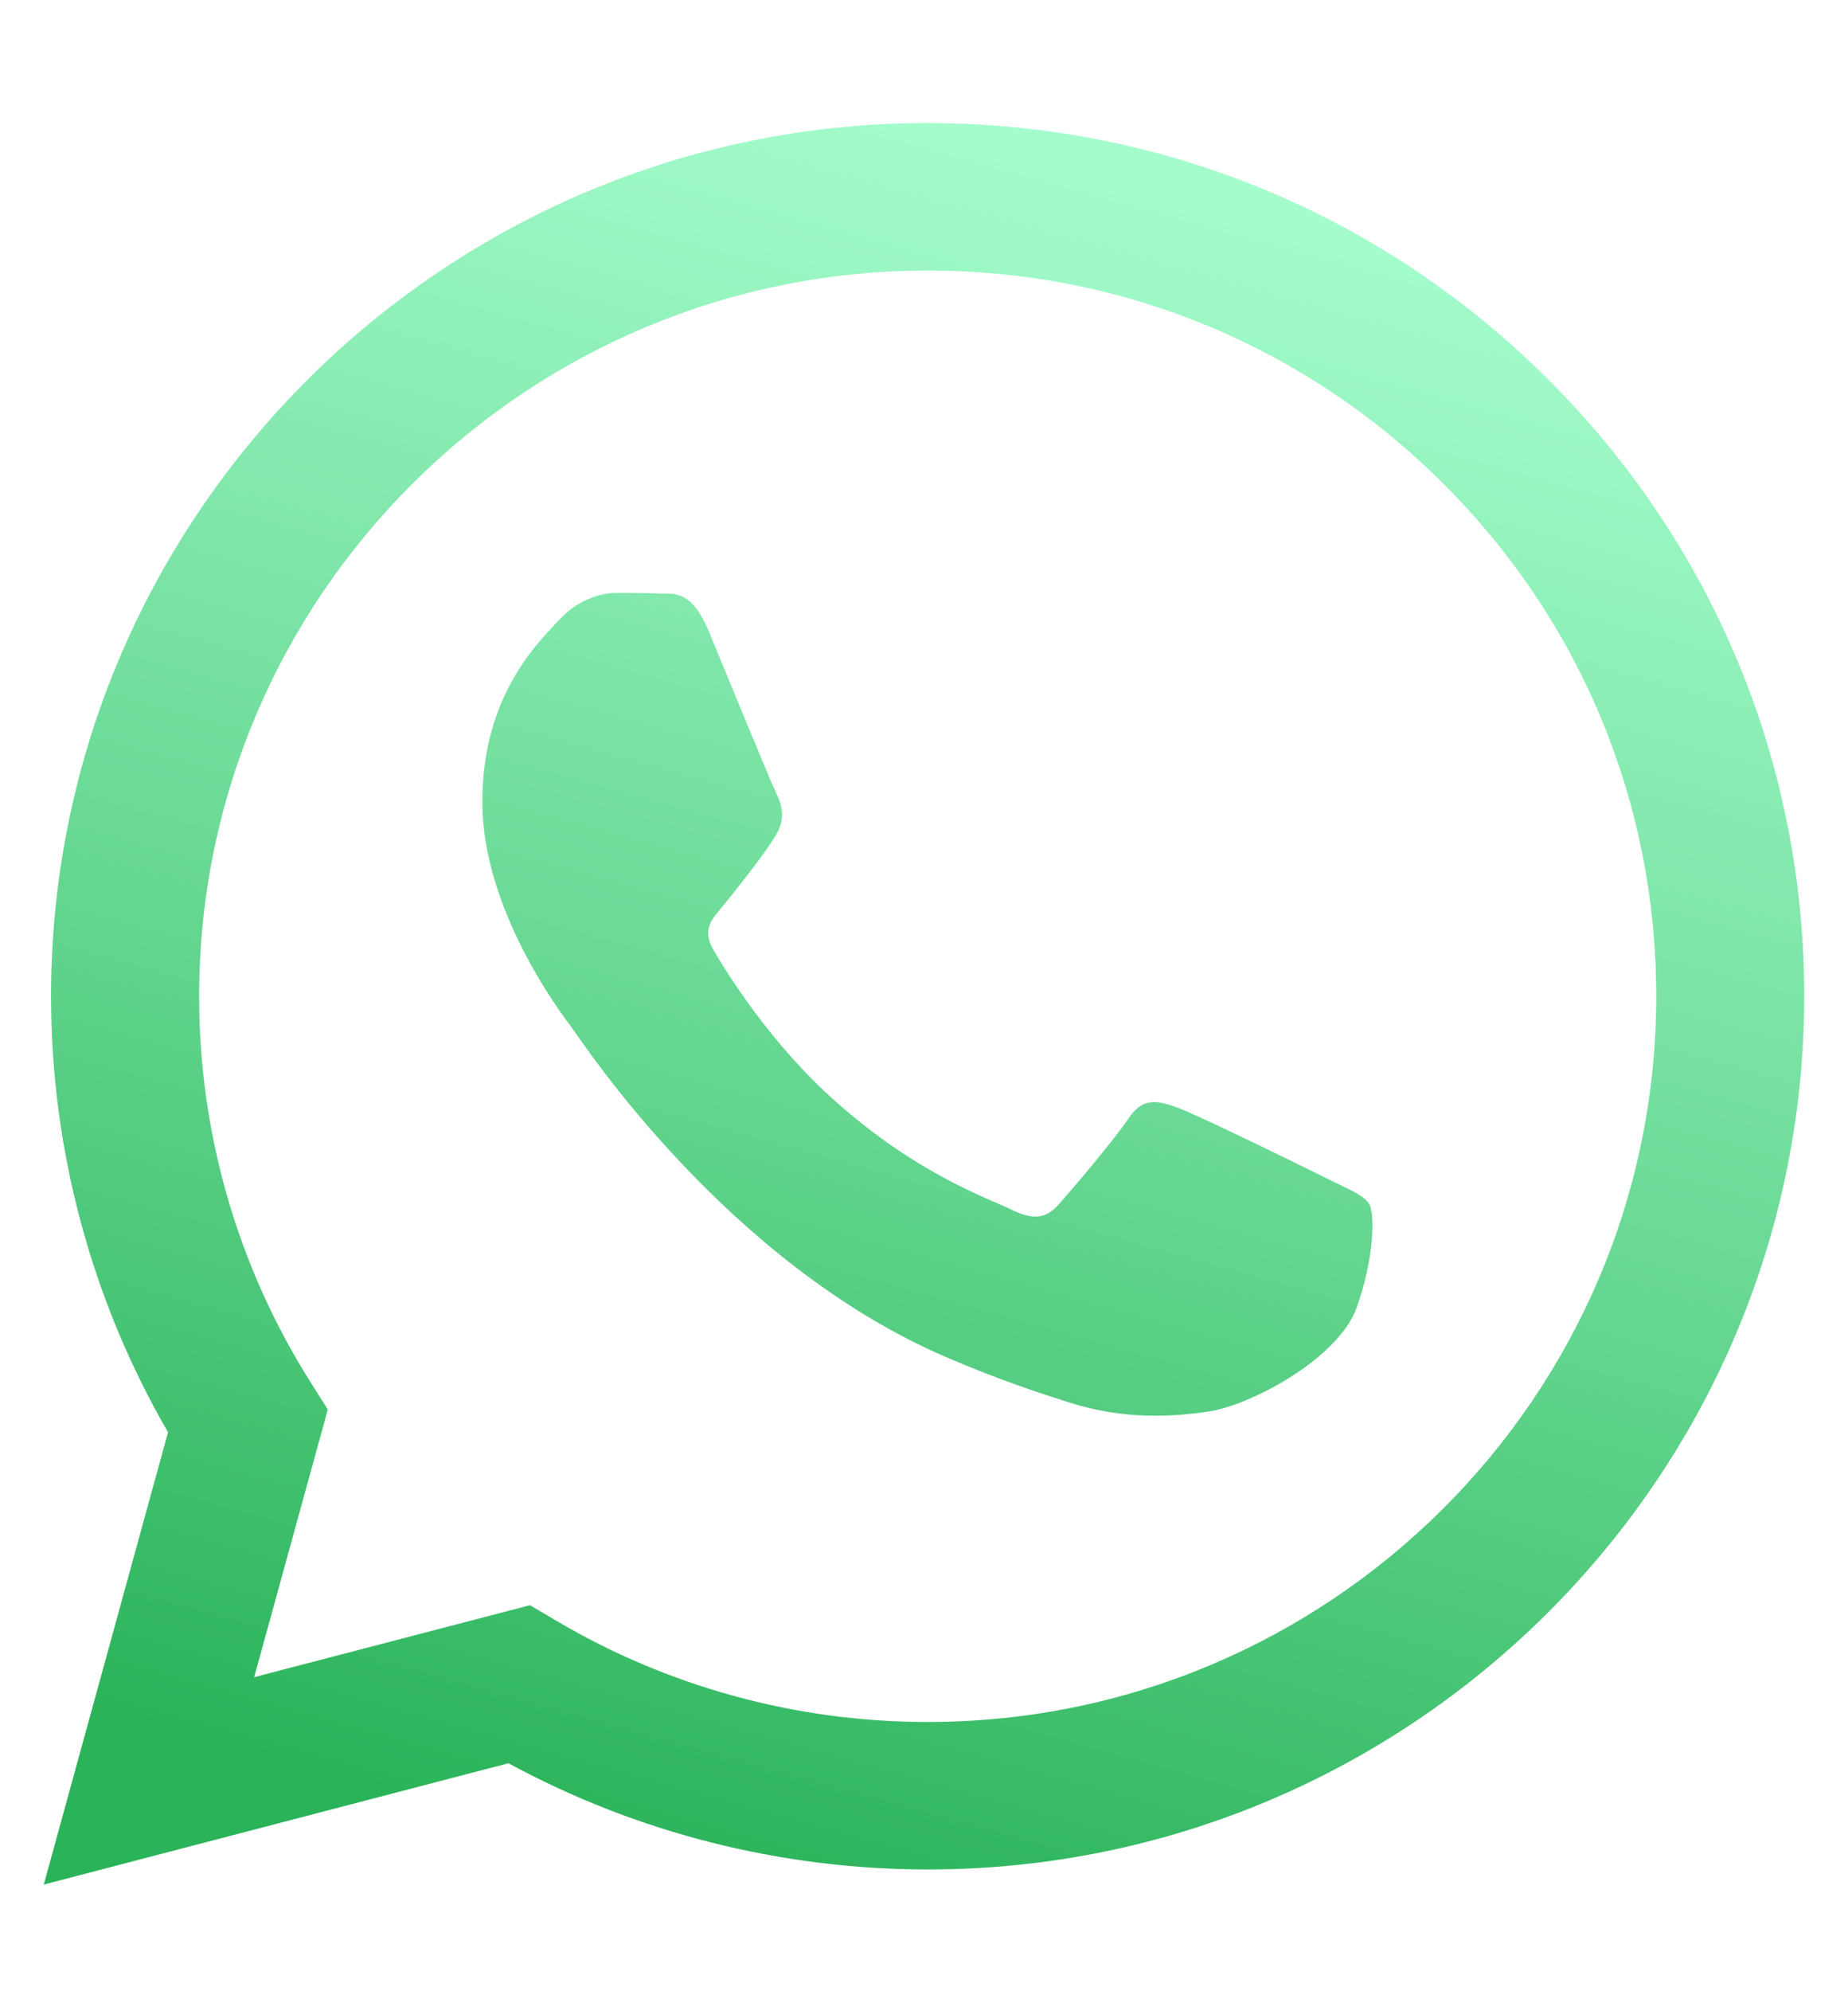 <svg width="13" height="14" viewBox="0 0 13 14" fill="none" xmlns="http://www.w3.org/2000/svg">
<path fill-rule="evenodd" clip-rule="evenodd" d="M10.888 2.665C9.724 1.505 8.175 0.866 6.526 0.865C3.127 0.865 0.361 3.618 0.359 7.002C0.359 8.084 0.643 9.139 1.182 10.07L0.308 13.25L3.577 12.397C4.477 12.886 5.491 13.143 6.523 13.144H6.526C9.924 13.144 12.691 10.39 12.692 7.007C12.693 5.367 12.052 3.825 10.888 2.665ZM6.526 12.107H6.524C5.604 12.107 4.702 11.861 3.915 11.396L3.728 11.286L1.788 11.792L2.306 9.91L2.184 9.717C1.671 8.905 1.4 7.966 1.401 7.002C1.402 4.19 3.701 1.902 6.528 1.902C7.897 1.902 9.184 2.434 10.151 3.398C11.119 4.362 11.652 5.644 11.651 7.006C11.65 9.819 9.351 12.107 6.526 12.107ZM9.337 8.287C9.183 8.21 8.426 7.839 8.284 7.788C8.143 7.737 8.04 7.711 7.938 7.865C7.835 8.018 7.54 8.364 7.45 8.466C7.36 8.568 7.27 8.581 7.116 8.505C6.962 8.428 6.465 8.266 5.877 7.743C5.419 7.337 5.11 6.835 5.02 6.681C4.93 6.528 5.019 6.453 5.087 6.368C5.254 6.162 5.421 5.946 5.473 5.844C5.524 5.741 5.498 5.652 5.46 5.575C5.421 5.498 5.113 4.744 4.985 4.436C4.859 4.138 4.733 4.178 4.638 4.173C4.548 4.169 4.445 4.168 4.343 4.168C4.24 4.168 4.073 4.206 3.932 4.36C3.791 4.513 3.393 4.884 3.393 5.639C3.393 6.394 3.945 7.123 4.022 7.225C4.099 7.328 5.108 8.876 6.654 9.541C7.021 9.699 7.308 9.793 7.532 9.864C7.901 9.98 8.237 9.964 8.503 9.924C8.799 9.88 9.414 9.553 9.543 9.195C9.671 8.837 9.671 8.53 9.632 8.466C9.594 8.402 9.491 8.364 9.337 8.287Z" fill="url(#paint0_linear)"/>
<defs>
<linearGradient id="paint0_linear" x1="4.826" y1="13.25" x2="8.174" y2="1.2" gradientUnits="userSpaceOnUse">
<stop stop-color="#2AB359"/>
<stop offset="1" stop-color="#97FCC5" stop-opacity="0.87"/>
</linearGradient>
</defs>
</svg>
